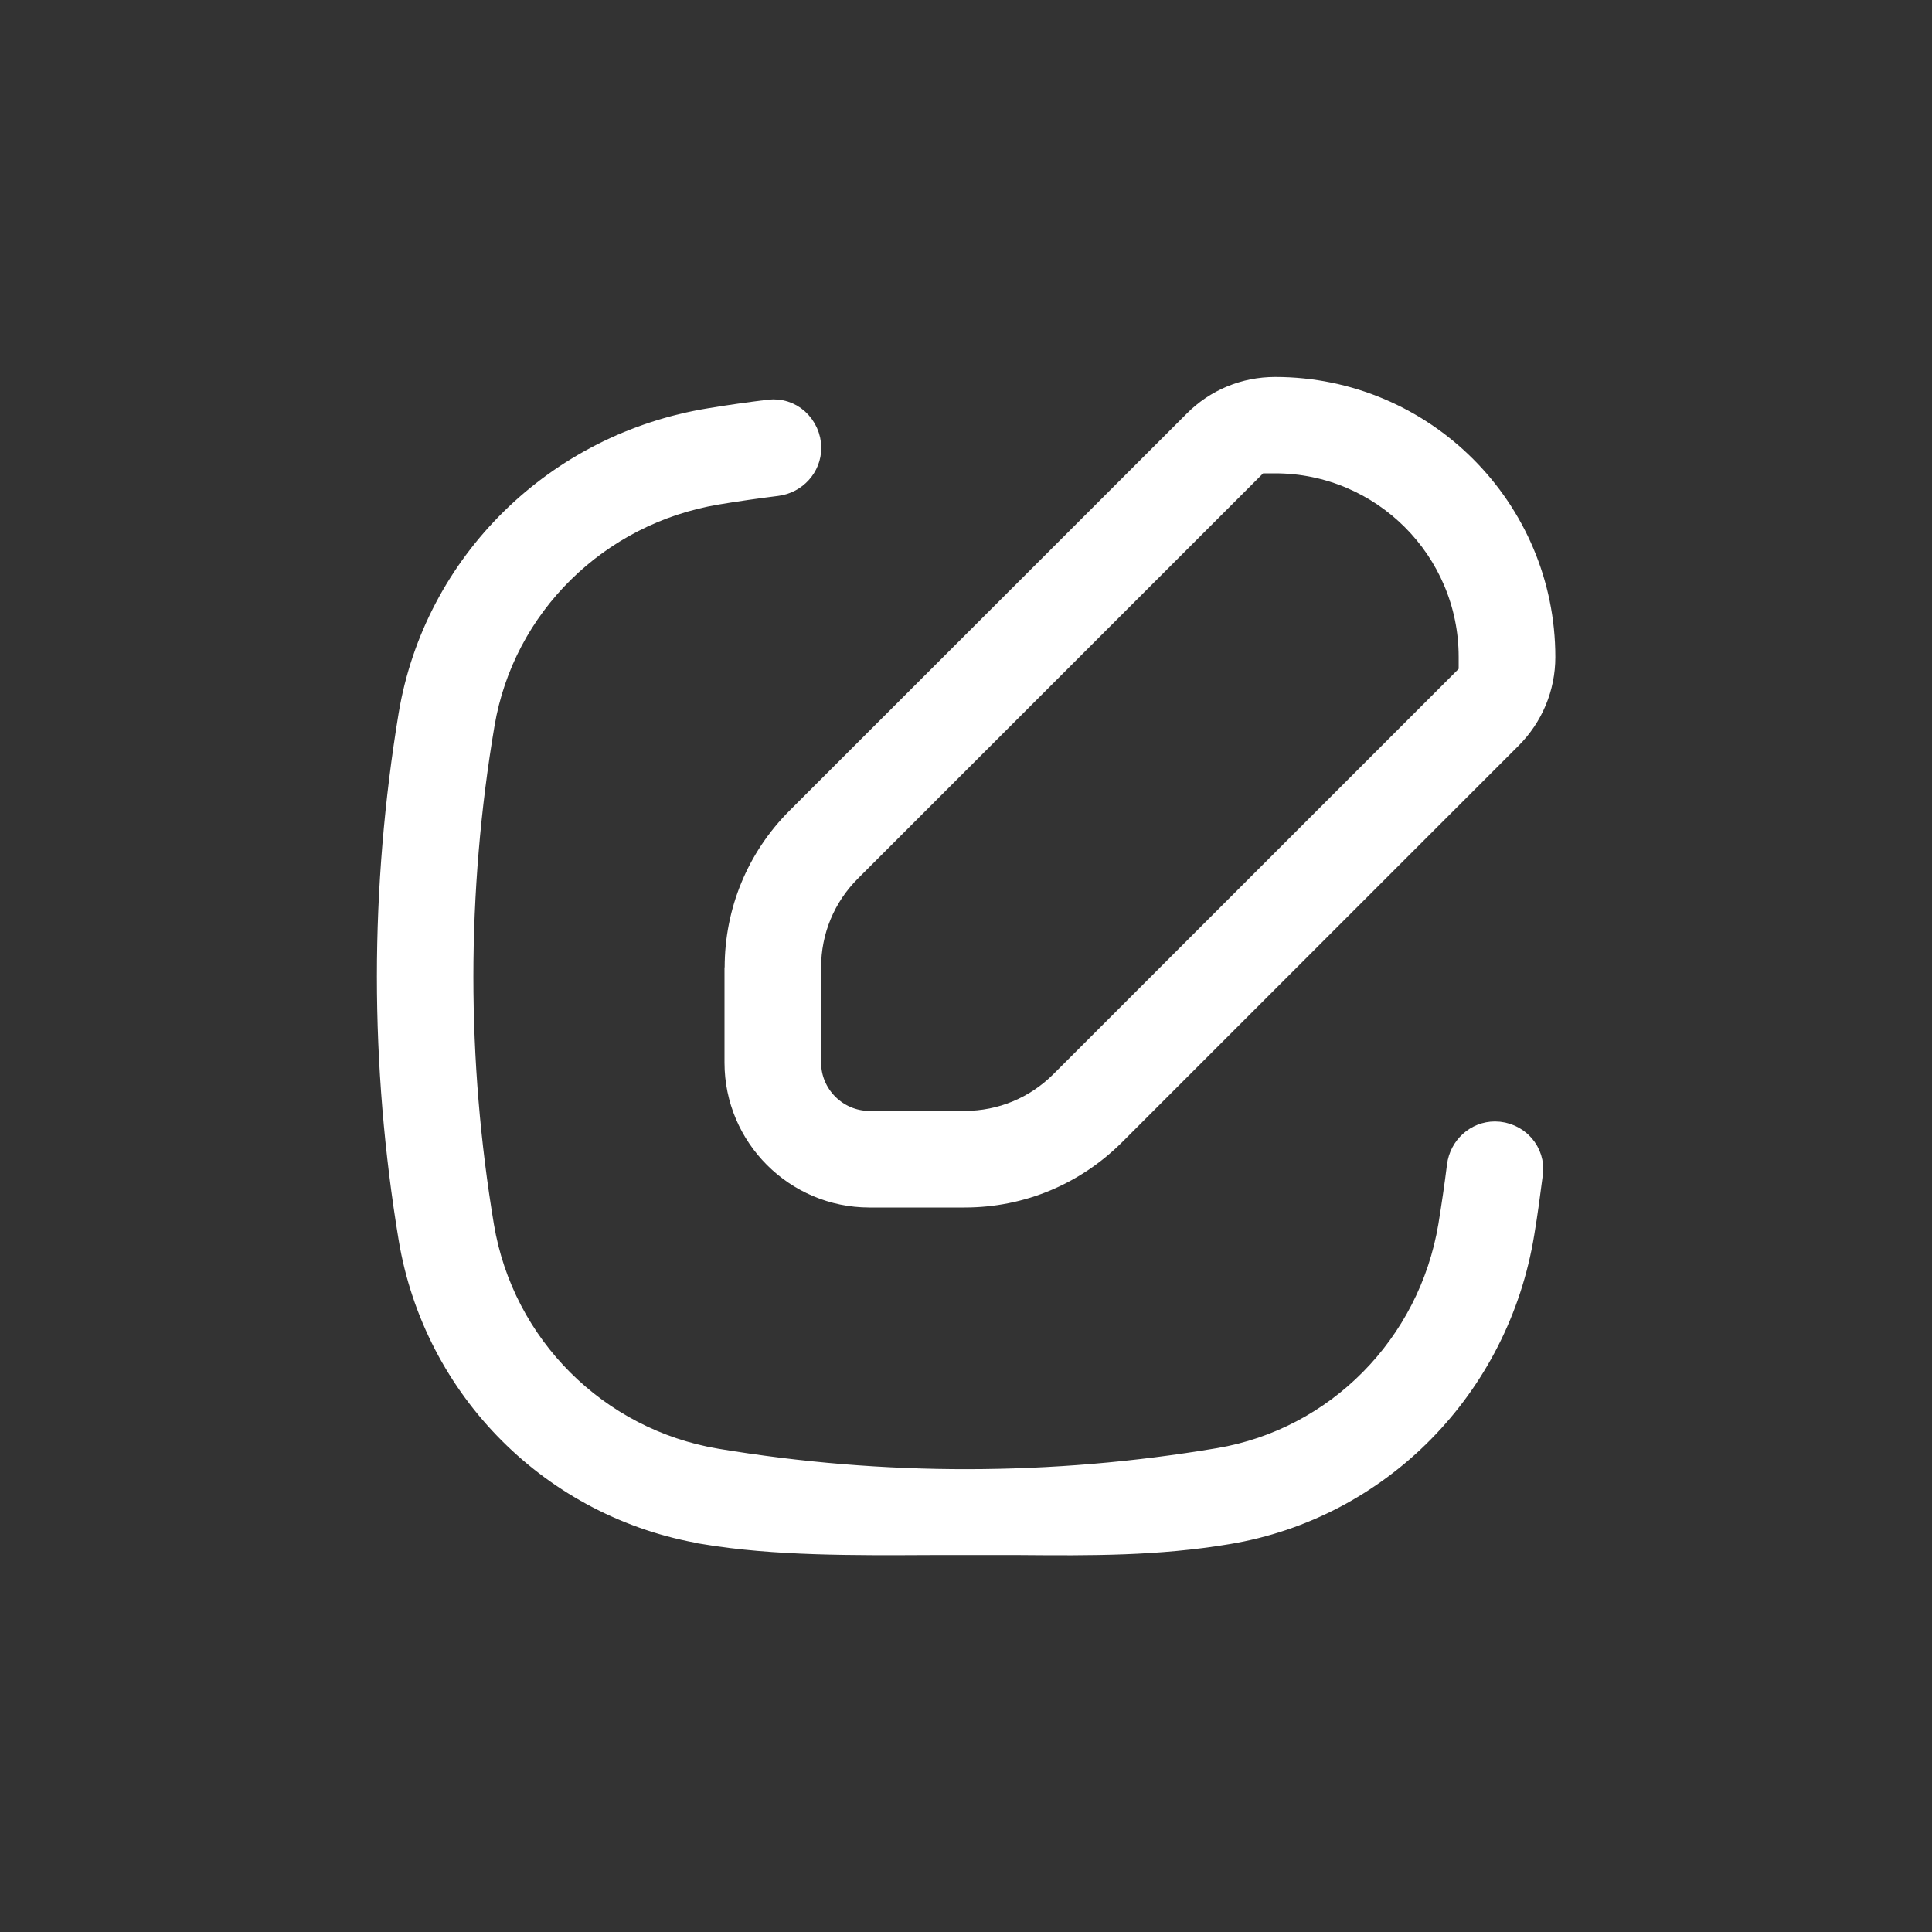 <?xml version="1.0" encoding="UTF-8"?> <svg xmlns="http://www.w3.org/2000/svg" viewBox="0 0 100 100" fill-rule="evenodd"><rect x="0" y="0" width="100" height="100" fill="#333333" stroke="none"/><path d="m38 50.07v4.93c0 3.859 3.141 7 7 7h4.93c2.941 0 5.699-1.148 7.781-3.219l20.531-20.531c1.129-1.129 1.762-2.641 1.762-4.238 0-7.719-6.281-14-14-14-1.602 0-3.109 0.621-4.238 1.762l-20.539 20.531c-2.078 2.078-3.219 4.84-3.219 7.781zm4 0c0-1.871 0.73-3.629 2.051-4.949l21.121-21.121h0.828c5.512 0 10 4.488 10 10v0.828l-21.121 21.121c-1.32 1.32-3.078 2.051-4.949 2.051h-4.93c-1.648 0-3-1.352-3-3z" fill="#ffffff" stroke-width="1" stroke="#ffffff"></path><path d="m36.441 79.43c3.66 0.609 7.769 0.578 11.738 0.559h2.301 2.32c3.66 0.031 7.121 0.051 10.762-0.559 7.879-1.309 14.059-7.578 15.359-15.602 0.172-1.031 0.309-2.059 0.441-3.09 0.07-0.551-0.102-1.09-0.469-1.512-0.379-0.43-0.941-0.68-1.512-0.68-1.012 0-1.859 0.77-1.988 1.789-0.129 1.039-0.281 2.07-0.449 3.102-1.031 6.16-5.801 10.988-11.871 12.012-8.609 1.449-17.352 1.461-25.969 0.031-6.16-1.031-11-5.859-12.031-12.02-0.711-4.262-1.07-8.602-1.07-12.91 0-4.309 0.371-8.77 1.102-13.07 1.031-6.07 5.852-10.828 12.012-11.859 1.031-0.172 2.07-0.32 3.102-0.449 1.02-0.129 1.789-0.98 1.789-1.988 0-0.578-0.25-1.129-0.68-1.52-0.422-0.379-0.961-0.539-1.512-0.48-1.031 0.129-2.059 0.27-3.078 0.441-8.02 1.301-14.289 7.481-15.609 15.359-0.738 4.469-1.121 9.031-1.121 13.559 0 4.531 0.379 9.102 1.121 13.57 1.309 7.852 7.461 14 15.309 15.309z" fill="#ffffff" stroke-width="1" stroke="#ffffff"></path></svg> 